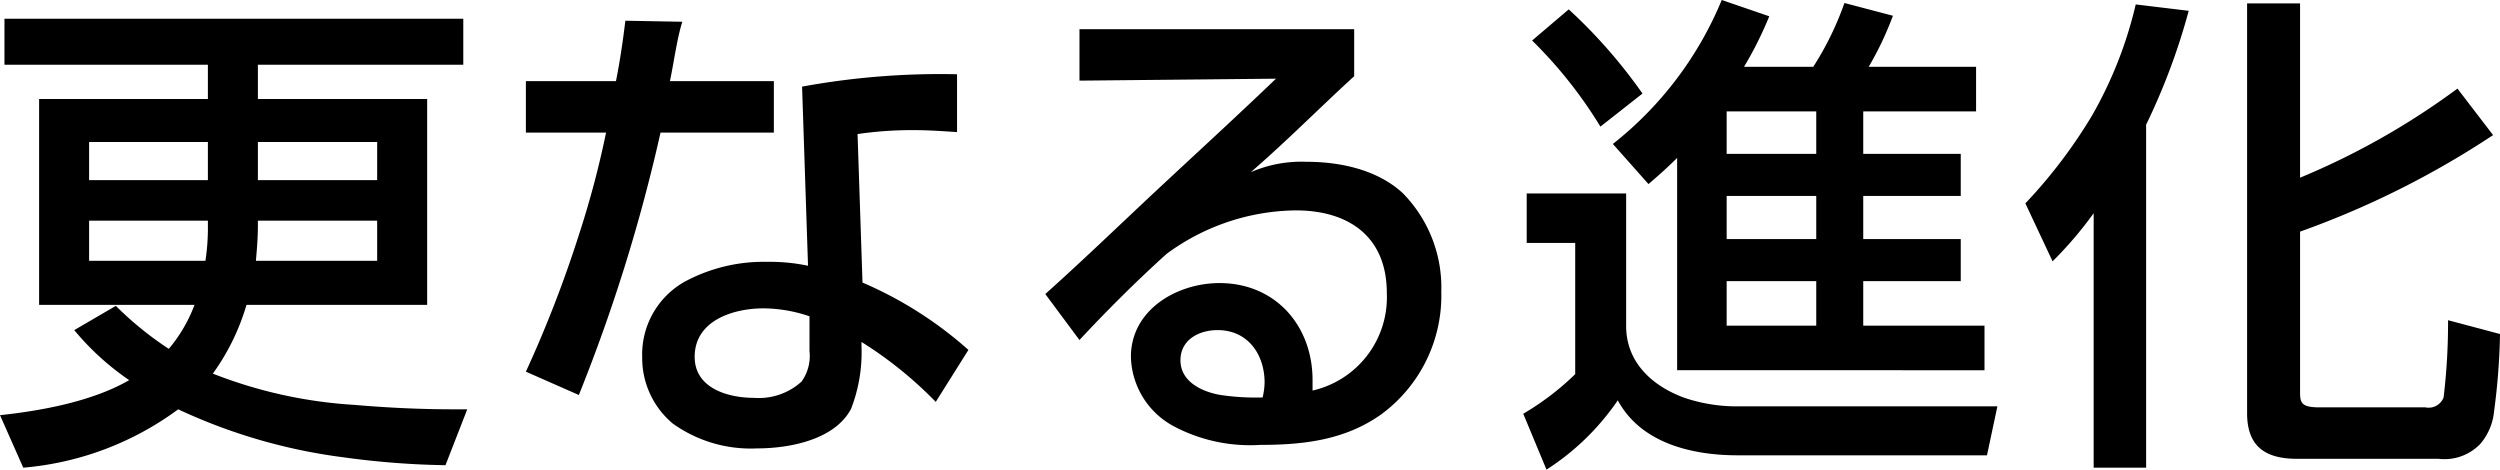 <svg id="baton--h2-04.svg" xmlns="http://www.w3.org/2000/svg" width="191.906" height="36.06" viewBox="0 0 191.906 36.06">
  <defs>
    <style>
      .cls-1 {
        fill-rule: evenodd;
      }
    </style>
  </defs>
  <path id="更なる進化" class="cls-1" d="M603.583,3051.82H590.627v15.8h11.93a11.457,11.457,0,0,1-1.975,3.38,25.937,25.937,0,0,1-4.066-3.3l-3.191,1.86a20.3,20.3,0,0,0,4.217,3.84c-2.811,1.63-6.725,2.35-9.916,2.69l1.785,4.03a23.317,23.317,0,0,0,11.893-4.48,42.708,42.708,0,0,0,12.652,3.68,63.985,63.985,0,0,0,7.865.61l1.671-4.29h-1.026c-2.545,0-5.091-.12-7.636-0.34a35.489,35.489,0,0,1-10.867-2.4,17.338,17.338,0,0,0,2.584-5.28h13.868v-15.8H607.421v-2.63h15.767v-3.53h-35.22v3.53h15.615v2.63Zm0,3.3v2.93h-9.118v-2.93h9.118Zm3.838,2.93v-2.93h9.156v2.93h-9.156Zm-3.838,3.11v0.34a16.536,16.536,0,0,1-.19,2.74h-8.928v-3.08h9.118Zm3.686,3.08c0.076-.87.152-1.79,0.152-2.66v-0.42h9.156v3.08h-9.308Zm27.639-13.79h-6.915v3.95h6.155a72.334,72.334,0,0,1-2.089,7.86,92.122,92.122,0,0,1-4.066,10.49l4.066,1.79a130.33,130.33,0,0,0,6.269-20.14h8.7v-3.95H639.05c0.3-1.41.532-3.23,0.95-4.56l-4.37-.08C635.44,3047.37,635.212,3048.93,634.908,3050.45Zm26.179-.53a58.7,58.7,0,0,0-11.893.95l0.456,13.75a14.079,14.079,0,0,0-3.115-.3,12.774,12.774,0,0,0-6.345,1.52,6.405,6.405,0,0,0-3.268,5.81,6.55,6.55,0,0,0,2.356,5.09,10.287,10.287,0,0,0,6.459,1.9c2.469,0,5.965-.65,7.219-3.04a11.97,11.97,0,0,0,.8-4.79v-0.34a30.507,30.507,0,0,1,5.7,4.6l2.507-3.99a29.947,29.947,0,0,0-8.13-5.17l-0.38-11.4a28.817,28.817,0,0,1,4.369-.3c1.1,0,2.2.08,3.268,0.15v-4.44Zm-11.323,18.58v2.66a3.388,3.388,0,0,1-.608,2.35,4.874,4.874,0,0,1-3.647,1.25c-1.976,0-4.56-.72-4.56-3.15,0-2.81,3-3.72,5.282-3.72A11.133,11.133,0,0,1,649.764,3068.5Zm20.725-22.04v3.95l15.084-.15c-2.774,2.66-5.586,5.24-8.4,7.86-3.116,2.89-6.155,5.85-9.309,8.67l2.622,3.53c2.128-2.28,4.331-4.48,6.687-6.61a17.008,17.008,0,0,1,9.916-3.34c4.066,0,6.991,2.01,6.991,6.34a7.342,7.342,0,0,1-5.7,7.49v-0.8c0-4.18-2.849-7.45-7.143-7.45-3.267,0-6.8,2.05-6.8,5.66a6.213,6.213,0,0,0,3.344,5.36,12.517,12.517,0,0,0,6.611,1.4c3.343,0,6.5-.38,9.27-2.35a11.313,11.313,0,0,0,4.6-9.42,10.314,10.314,0,0,0-2.964-7.56c-1.937-1.79-4.787-2.4-7.371-2.4a9.759,9.759,0,0,0-4.293.8c2.736-2.36,5.281-4.94,7.941-7.37v-3.61H670.489Zm14.058,28.27a18.434,18.434,0,0,1-3.23-.19c-1.368-.23-3.077-0.99-3.077-2.66,0-1.6,1.444-2.32,2.849-2.32,2.356,0,3.61,1.9,3.61,4.03A5.482,5.482,0,0,1,684.547,3074.73Zm31.819-18.39v16.3H739.96v-3.42h-9.308v-3.42h7.485v-3.23h-7.485v-3.31h7.485v-3.23h-7.485v-3.26h8.662v-3.42H731.07a24.754,24.754,0,0,0,1.861-3.92l-3.723-.98a23.415,23.415,0,0,1-2.394,4.9H721.5a28.655,28.655,0,0,0,1.938-3.88l-3.648-1.25a27.355,27.355,0,0,1-8.358,11.05l2.735,3.08C714.96,3057.67,715.606,3057.1,716.366,3056.34Zm-8.321-11.4-2.811,2.39a34.237,34.237,0,0,1,5.243,6.61l3.229-2.54A39.75,39.75,0,0,0,708.045,3044.94Zm19,7.83v3.26h-6.877v-3.26h6.877Zm-22.226,6.3v3.8h3.723v10.07a20.668,20.668,0,0,1-3.989,3.04l1.785,4.29a19.1,19.1,0,0,0,5.472-5.32c1.785,3.31,5.737,4.22,9.194,4.22H740.15l0.8-3.76H721.229a12.52,12.52,0,0,1-4.293-.65c-2.584-.94-4.484-2.81-4.484-5.5v-10.19h-7.636Zm22.226,0.19v3.31h-6.877v-3.31h6.877Zm0,6.54v3.42h-6.877v-3.42h6.877Zm37.139-21.32h-4.066v31.46c0,2.59,1.444,3.5,3.838,3.5h10.866a3.811,3.811,0,0,0,3.192-1.14,4.5,4.5,0,0,0,1.063-2.51,51.22,51.22,0,0,0,.456-5.93l-3.989-1.06a48.478,48.478,0,0,1-.342,5.93,1.236,1.236,0,0,1-1.406.76h-8.131c-1.367,0-1.481-.35-1.481-1.14V3062A68.3,68.3,0,0,0,779,3054.59l-2.735-3.57a56.916,56.916,0,0,1-12.082,6.84v-13.38Zm-15.844,16.11v19.53h4.027v-26.33a49.306,49.306,0,0,0,3.268-8.74l-4.066-.49a31.579,31.579,0,0,1-3.343,8.51,38.617,38.617,0,0,1-5.129,6.76l2.089,4.45A29.371,29.371,0,0,0,748.337,3060.59Z" transform="translate(-587.625 -3044.22)"/>
</svg>
